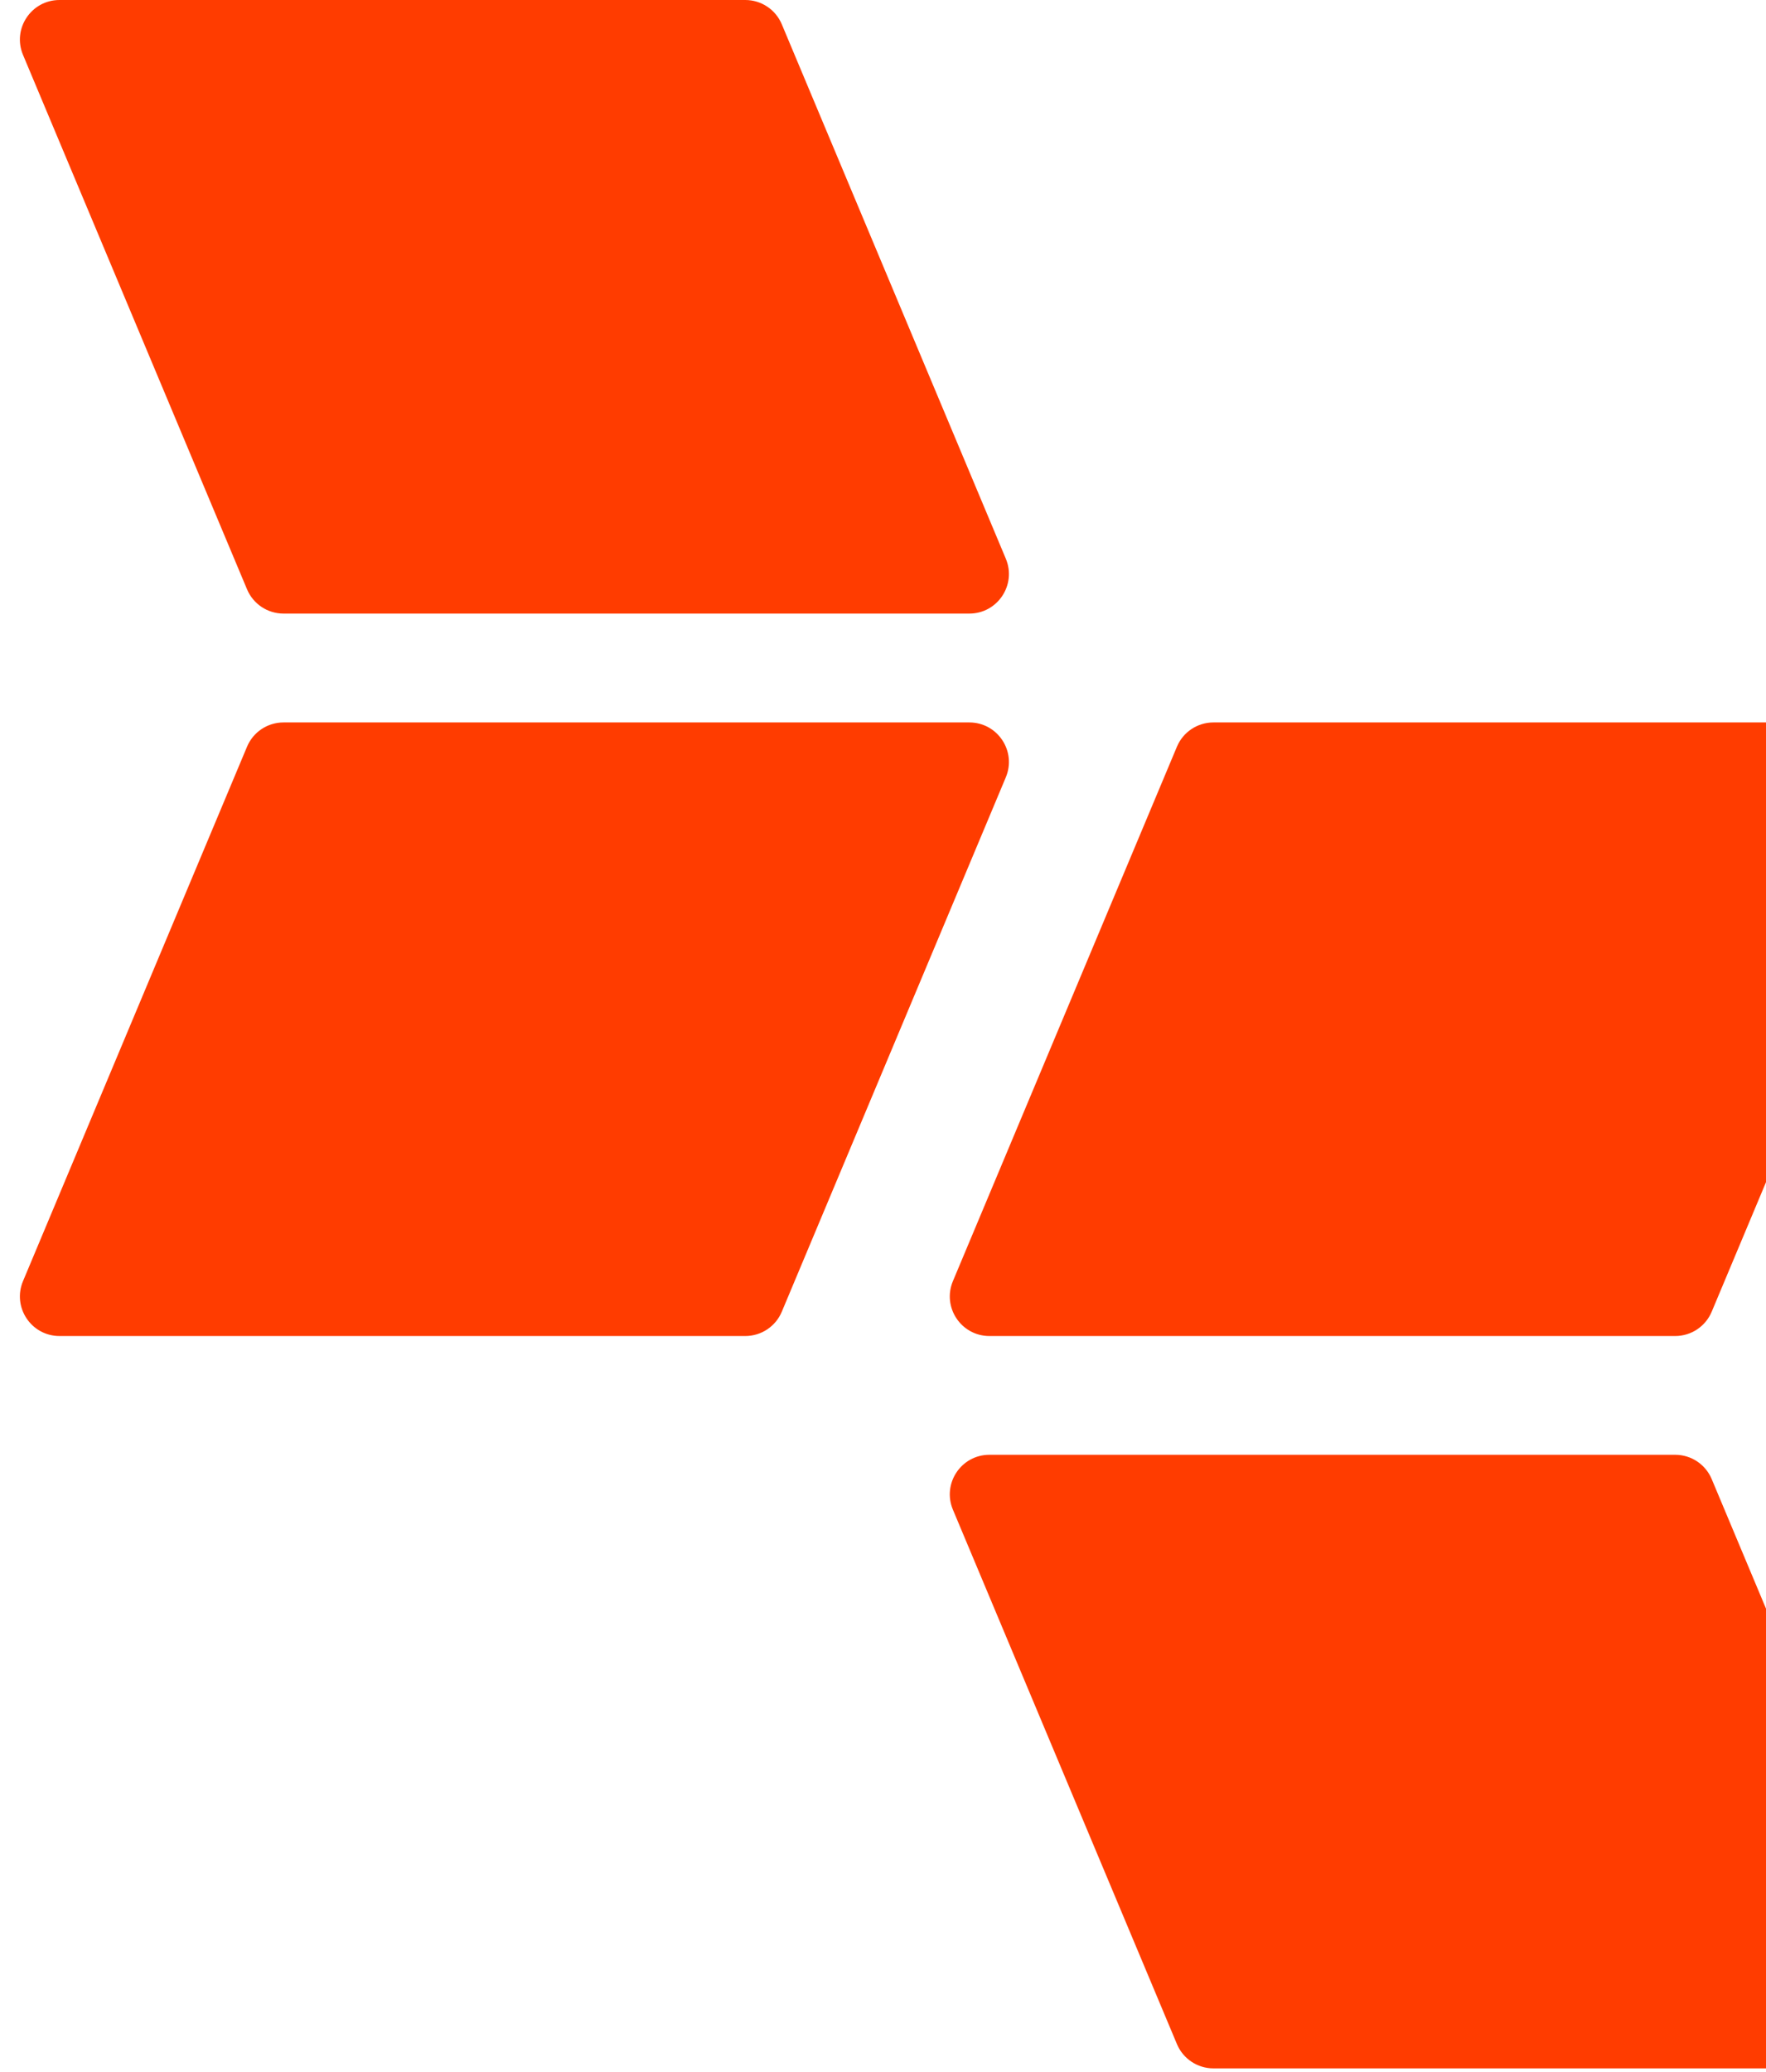 <svg width="504" height="591" viewBox="0 0 504 591" fill="none" xmlns="http://www.w3.org/2000/svg">
<path d="M212.702 0H16.982C8.913 0 3.447 8.219 6.568 15.66L70.5 168.115C72.26 172.31 76.365 175.04 80.915 175.04H276.635C284.704 175.04 290.17 166.822 287.049 159.38L223.117 6.926C221.357 2.73 217.252 0 212.702 0Z" fill="#FF3C00"/>
<path d="M478.087 415.016H282.367C274.297 415.016 268.832 423.234 271.952 430.676L335.885 583.13C337.644 587.326 341.75 590.056 346.299 590.056H542.02C550.089 590.056 555.555 581.837 552.434 574.396L488.501 421.941C486.742 417.746 482.637 415.016 478.087 415.016Z" fill="#FF3C00"/>
<path d="M346.299 206.094H542.019C550.089 206.094 555.554 214.312 552.433 221.754L488.501 374.208C486.741 378.404 482.636 381.134 478.087 381.134H282.366C274.297 381.134 268.831 372.915 271.952 365.474L335.884 213.019C337.644 208.824 341.749 206.094 346.299 206.094Z" fill="#FF3C00"/>
<path d="M80.914 206.094H276.634C284.704 206.094 290.169 214.312 287.049 221.754L223.116 374.208C221.357 378.404 217.251 381.134 212.702 381.134H16.981C8.912 381.134 3.446 372.915 6.567 365.474L70.5 213.019C72.259 208.824 76.364 206.094 80.914 206.094Z" fill="#FF3C00"/>
</svg>
